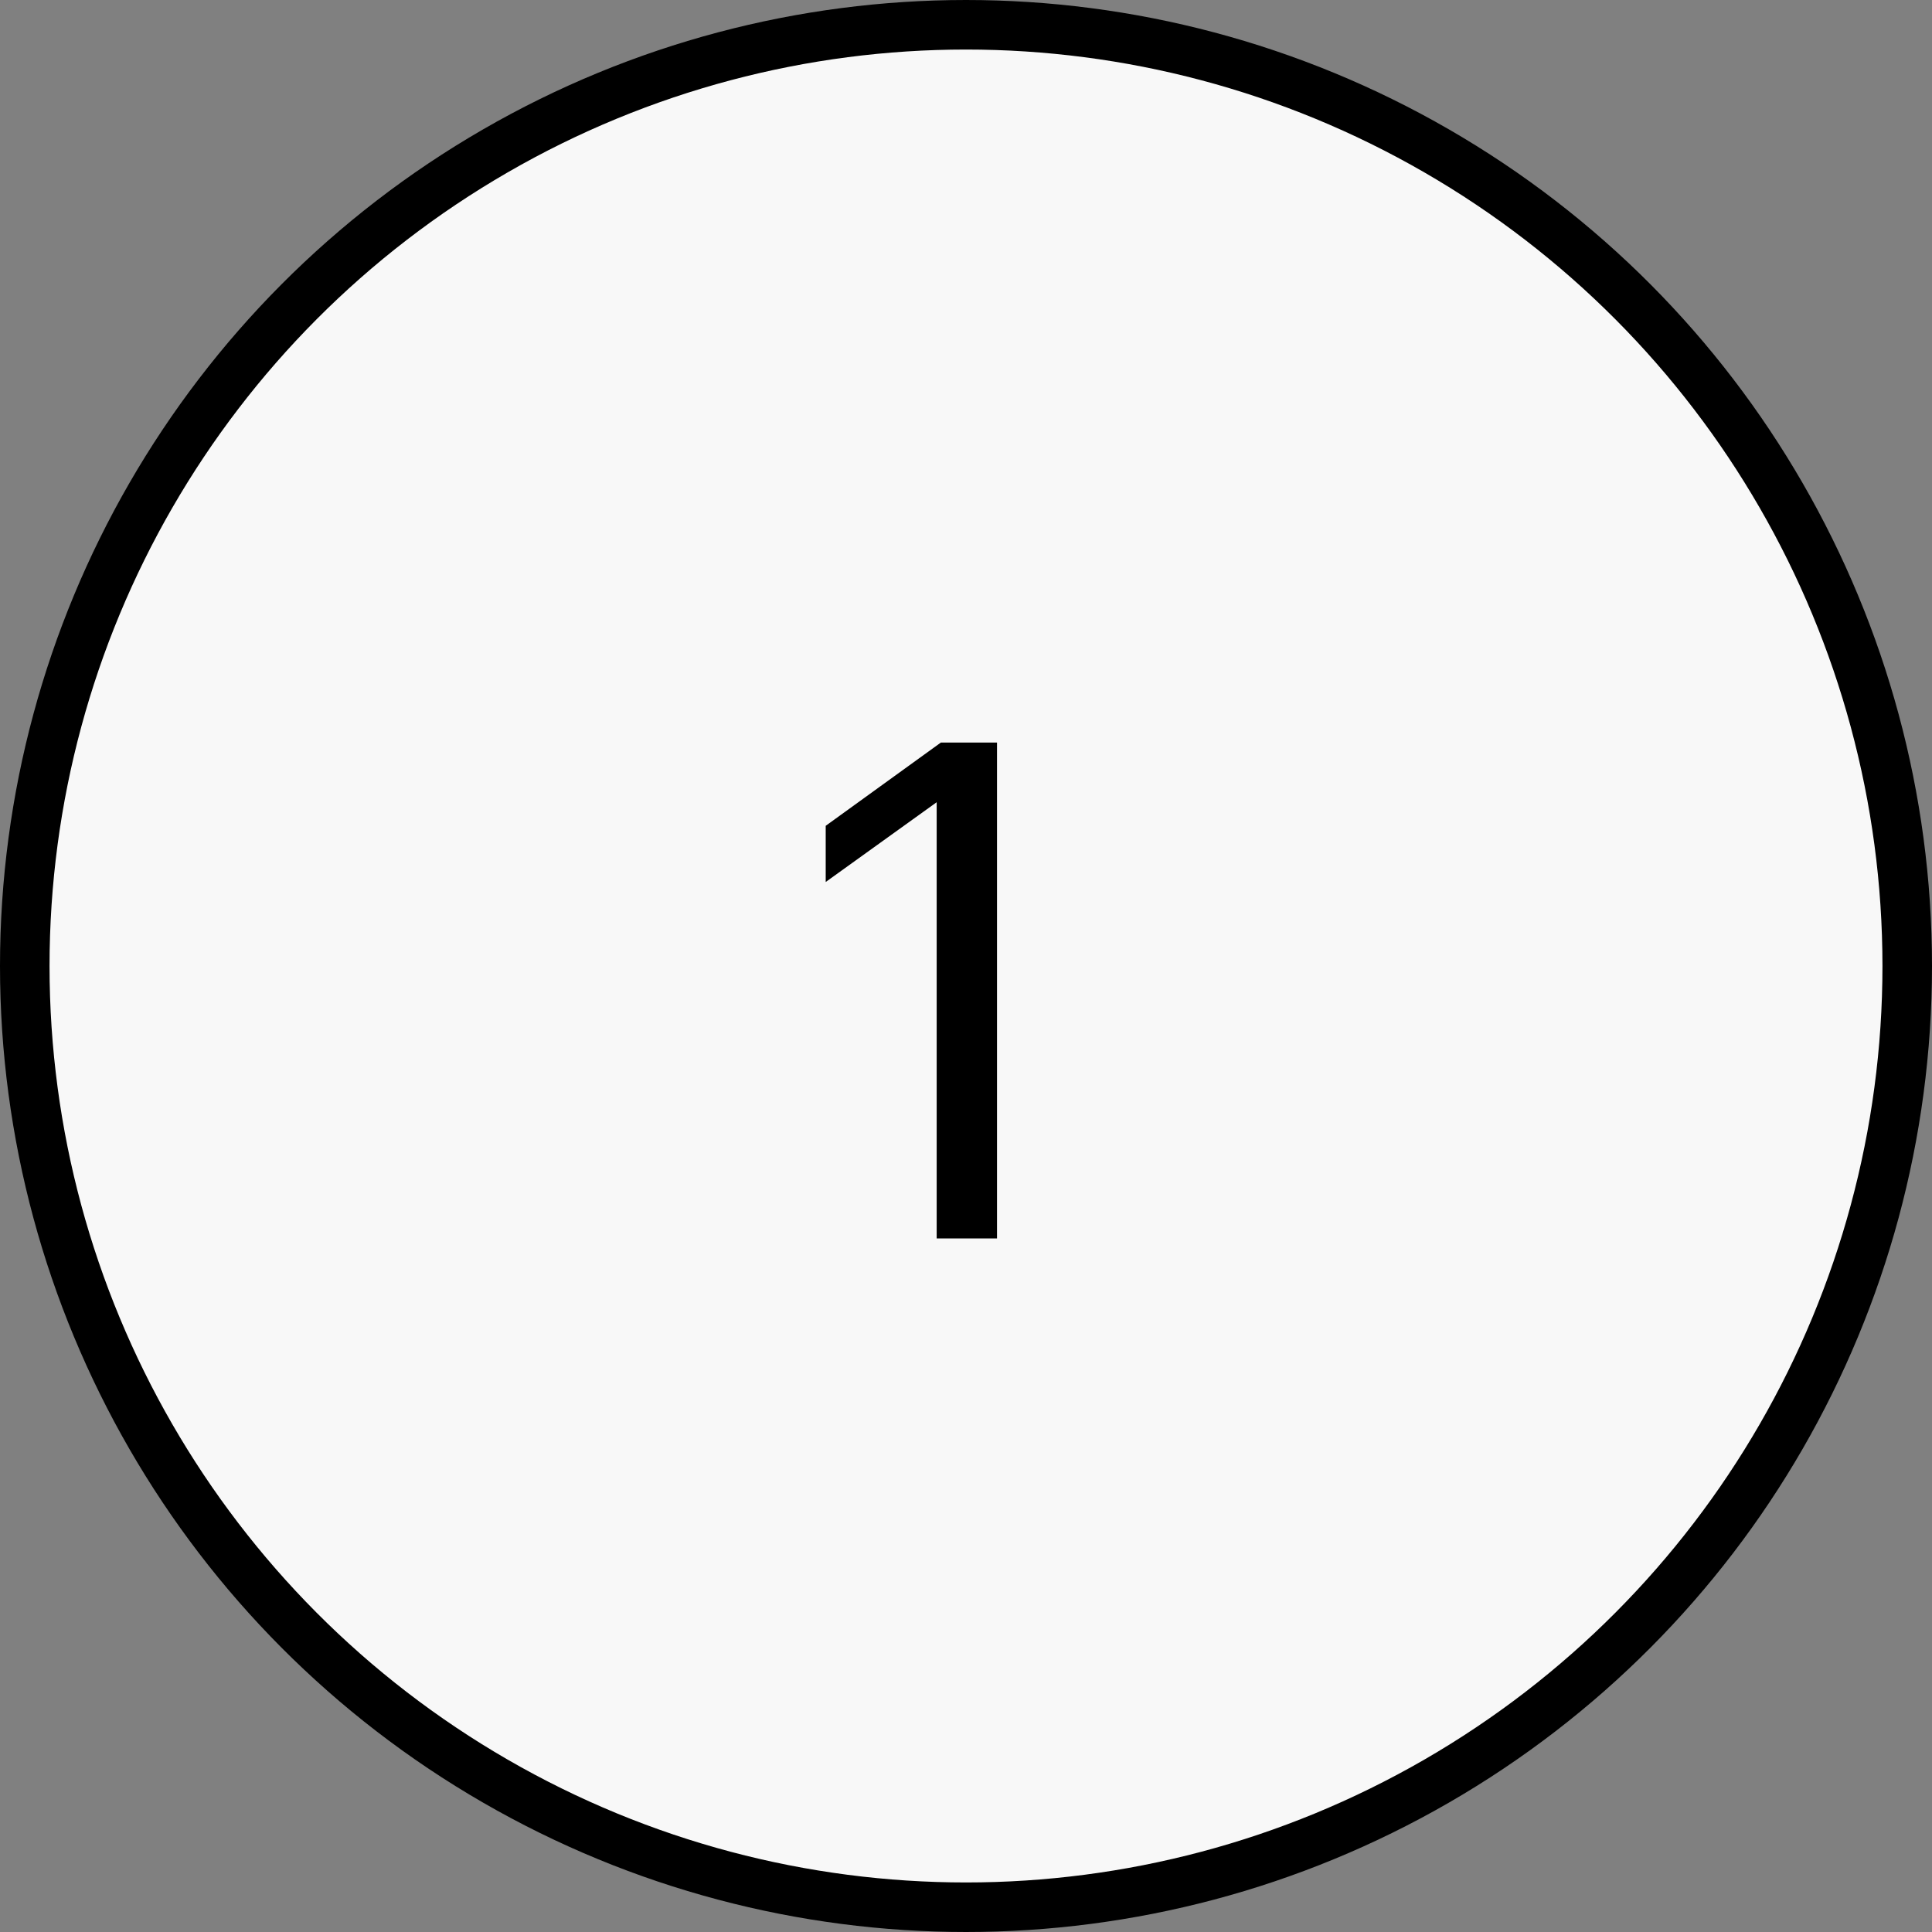 <?xml version="1.0" encoding="UTF-8"?> <svg xmlns="http://www.w3.org/2000/svg" width="39" height="39" viewBox="0 0 39 39" fill="none"><rect x="0" y="0" width="39" height="39" fill="#808080" stroke="none"/> <circle cx="19.5" cy="19.5" r="19" fill="#F8F8F8" stroke="black"></circle> <path d="M18.908 16.194L16.668 17.804V16.67L18.992 14.99H20.126L20.126 25H18.908L18.908 16.194Z" fill="black"></path> </svg> 